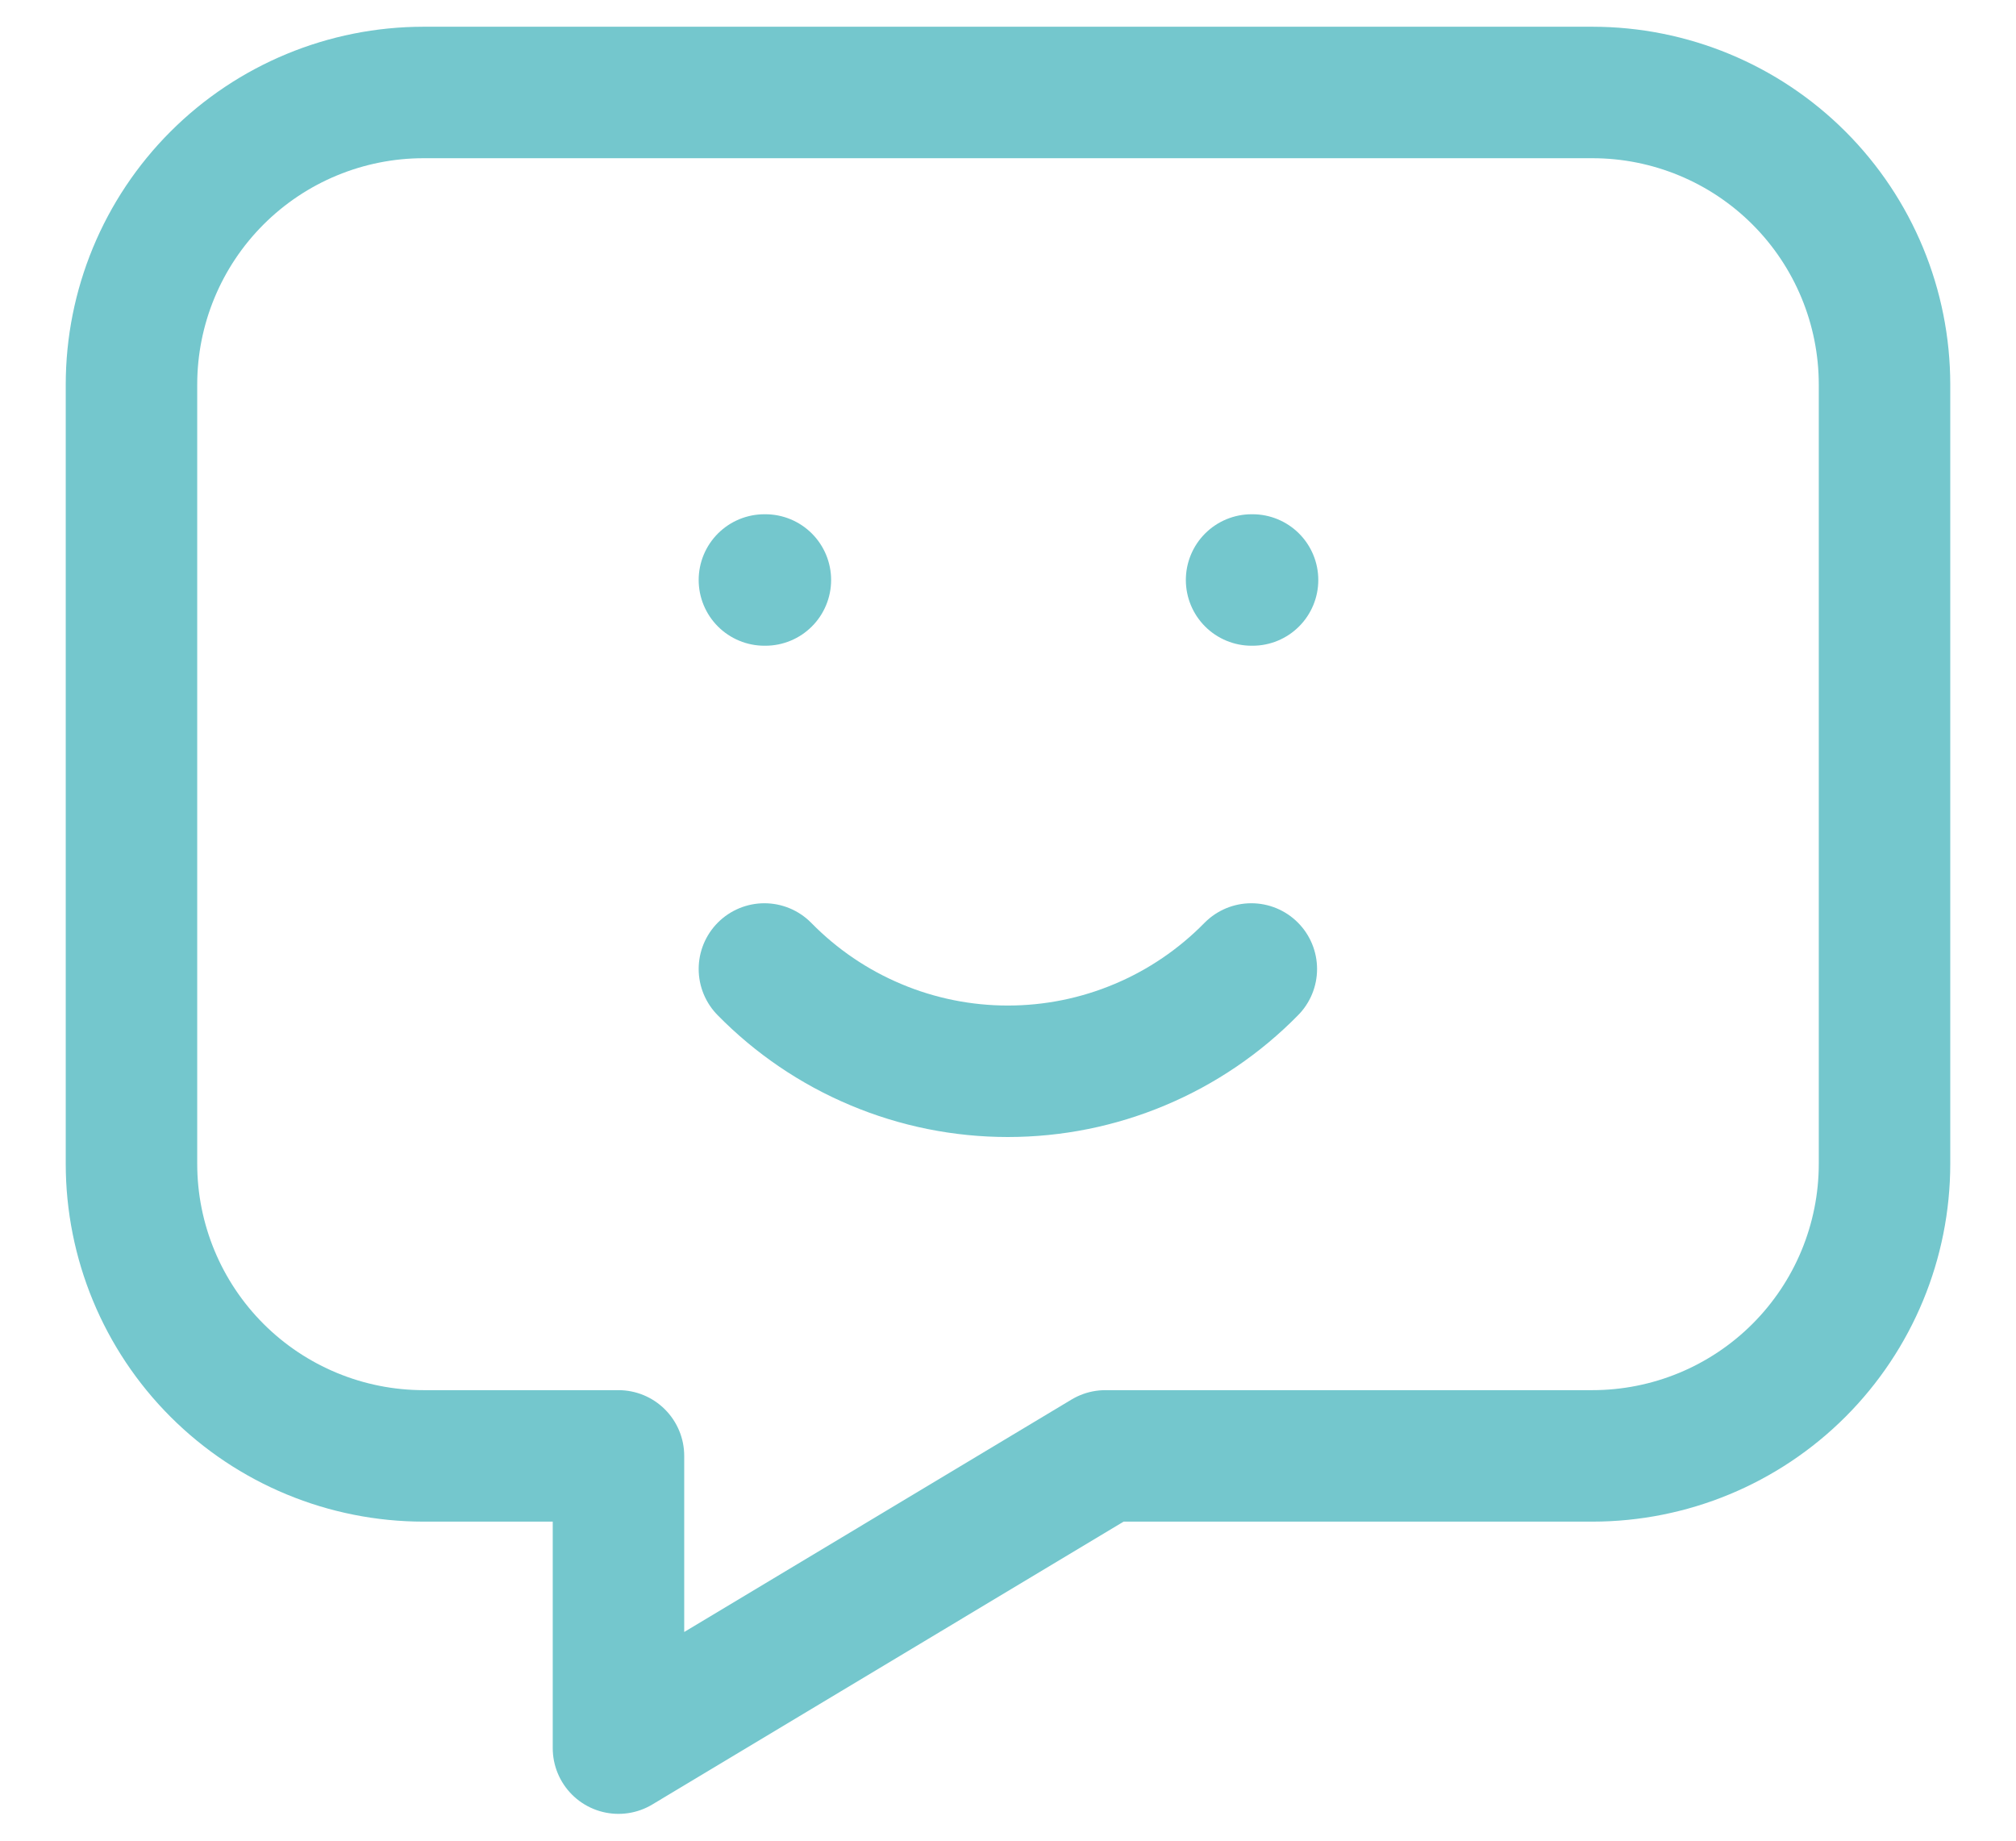 <svg width="23" height="21" viewBox="0 0 23 21" fill="none" xmlns="http://www.w3.org/2000/svg">
<path d="M18.167 1.055C19.051 1.055 19.899 1.406 20.524 2.031C21.149 2.656 21.5 3.504 21.5 4.388V13.277C21.5 14.161 21.149 15.009 20.524 15.634C19.899 16.259 19.051 16.61 18.167 16.61H12.611L7.056 19.944V16.61H4.833C3.949 16.61 3.101 16.259 2.476 15.634C1.851 15.009 1.5 14.161 1.5 13.277V4.388C1.5 3.504 1.851 2.656 2.476 2.031C3.101 1.406 3.949 1.055 4.833 1.055H18.167Z" stroke="#74C7CD" stroke-width="1.5" stroke-linecap="round" stroke-linejoin="round"/>
<path d="M8.721 6.617H8.732" stroke="#74C7CD" stroke-width="1.5" stroke-linecap="round" stroke-linejoin="round"/>
<path d="M14.279 6.617H14.29" stroke="#74C7CD" stroke-width="1.5" stroke-linecap="round" stroke-linejoin="round"/>
<path d="M8.721 11.055C9.083 11.424 9.515 11.718 9.992 11.918C10.469 12.119 10.981 12.222 11.498 12.222C12.016 12.222 12.528 12.119 13.005 11.918C13.482 11.718 13.914 11.424 14.276 11.055" stroke="#74C7CD" stroke-width="1.5" stroke-linecap="round" stroke-linejoin="round"/>
</svg>
